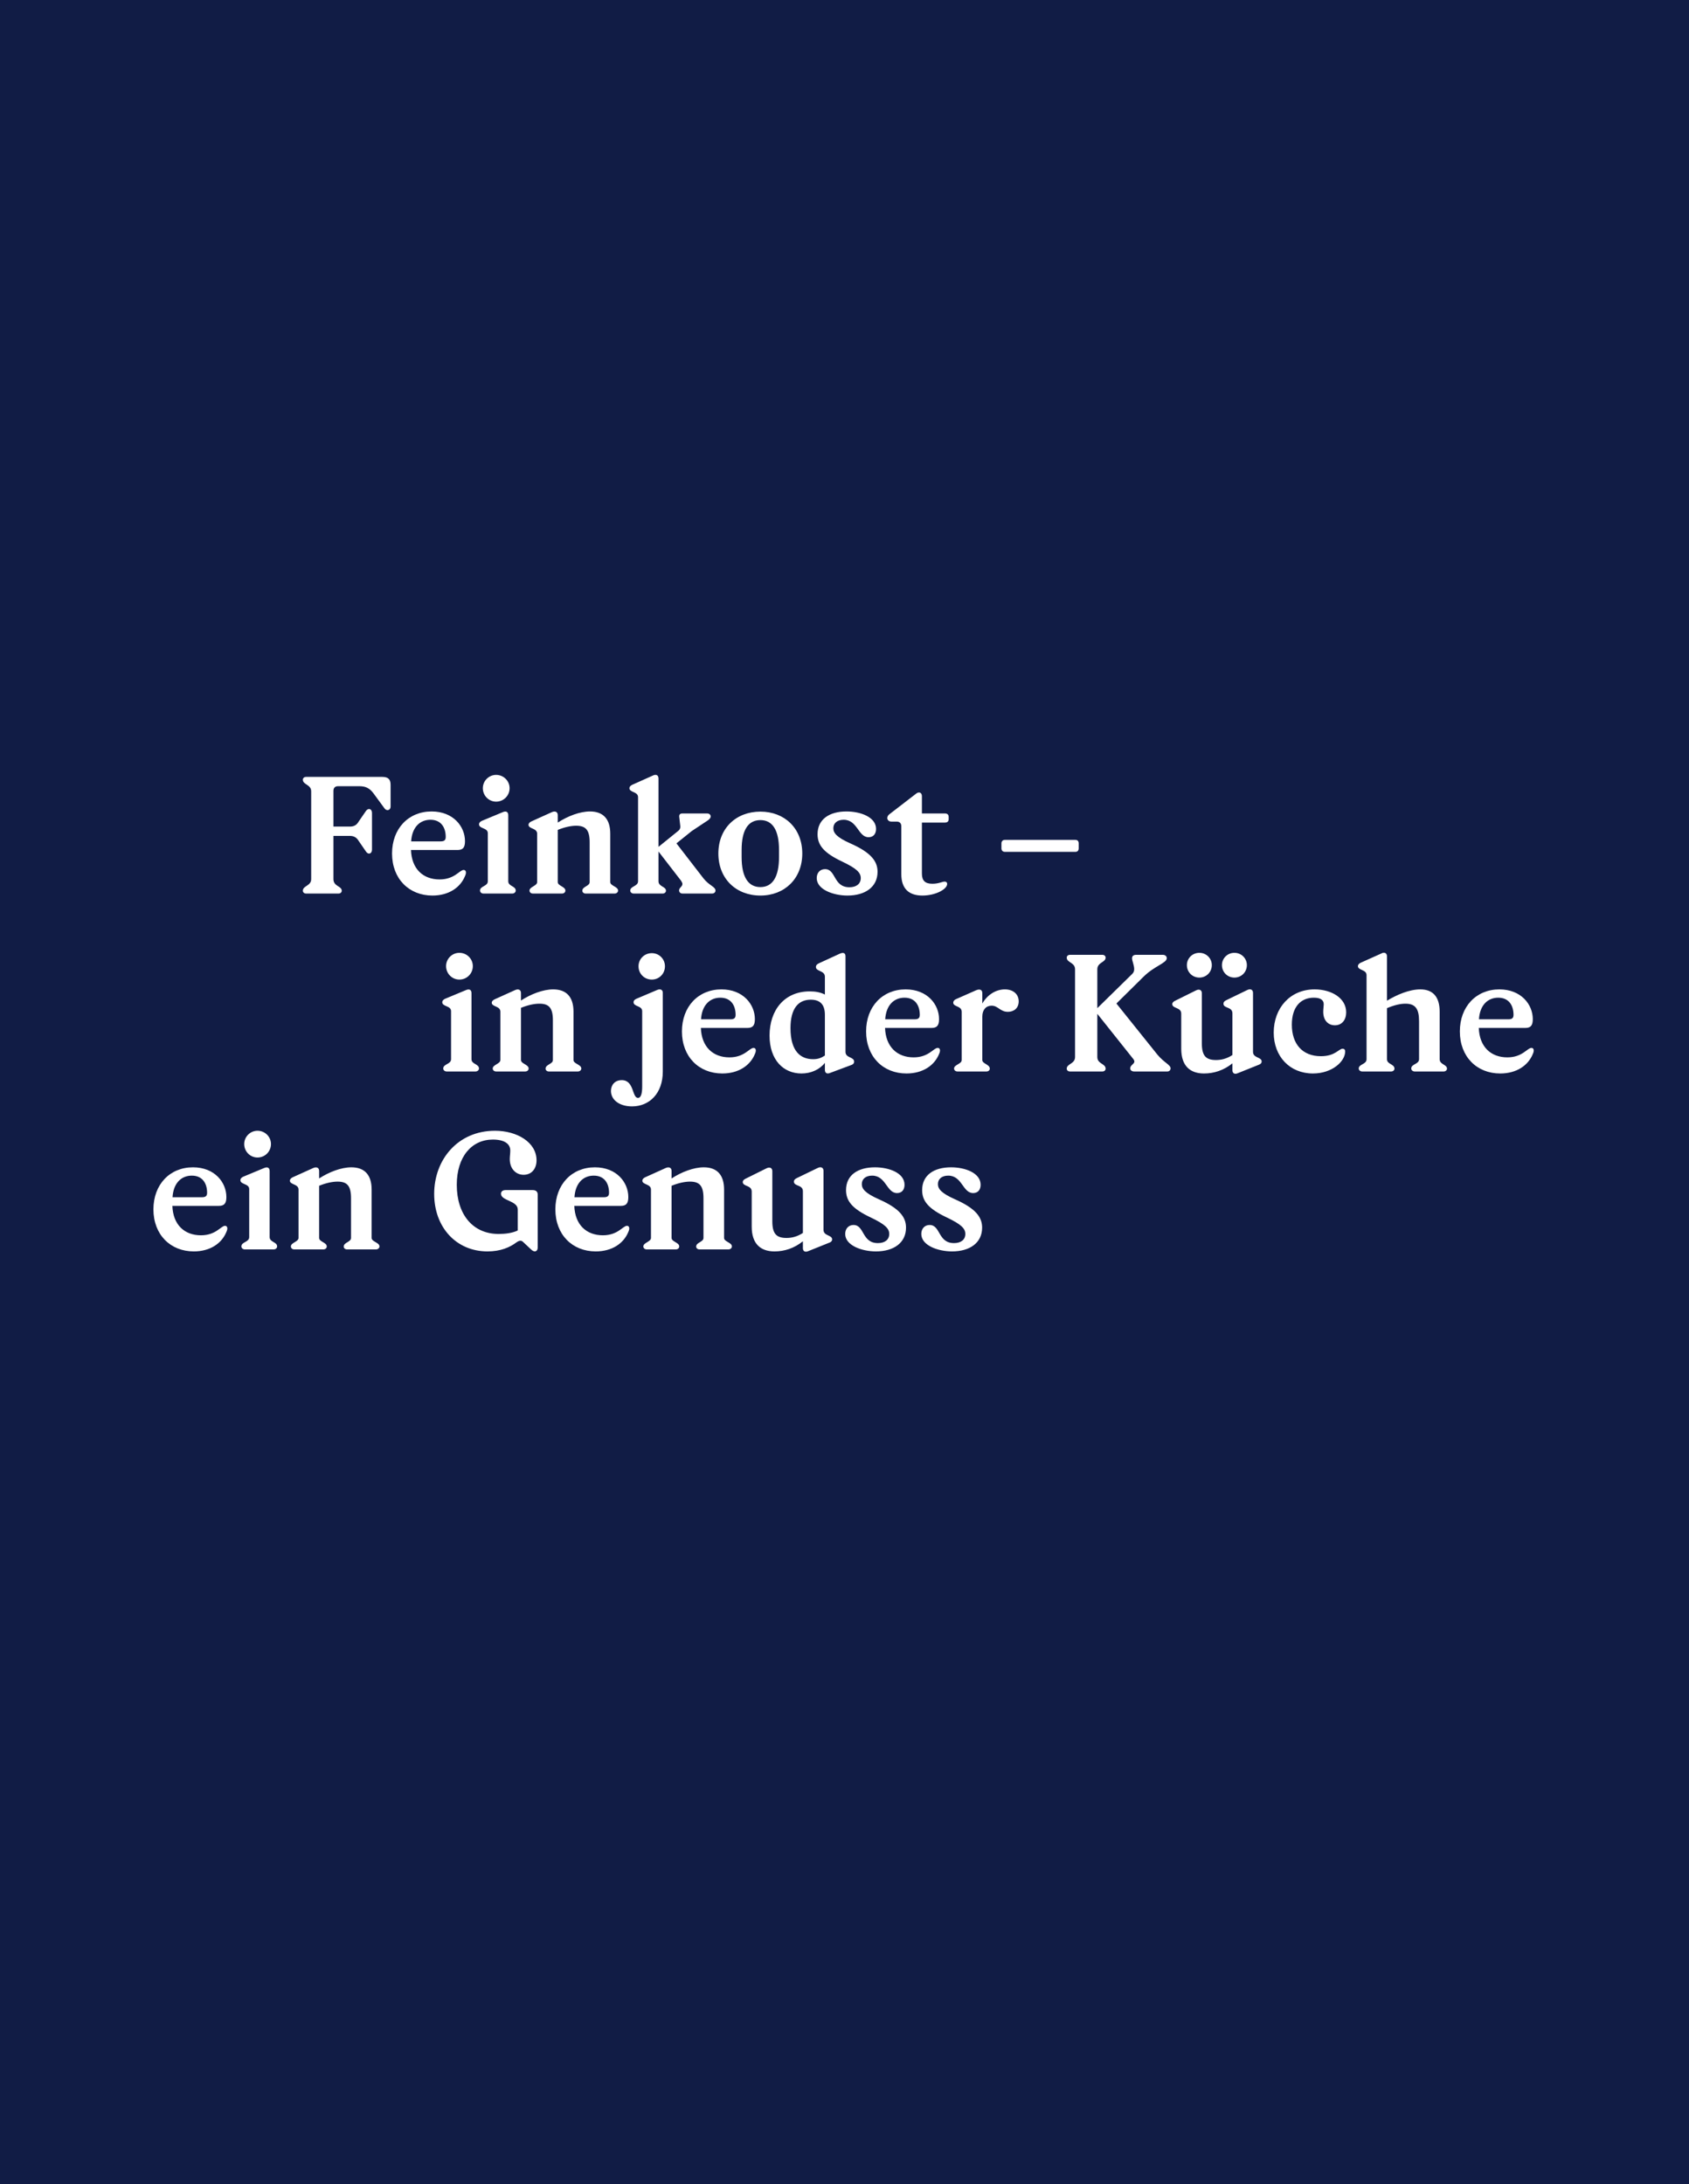 <?xml version="1.0" encoding="UTF-8"?> <svg xmlns="http://www.w3.org/2000/svg" width="864" height="1117" viewBox="0 0 864 1117" fill="none"><rect width="864" height="1117" fill="#111C45"></rect><path d="M156.63 457C155.525 457 154.93 456.32 154.93 455.555C154.93 452.92 159.18 453.175 159.18 449.605V404.725C159.18 401.155 154.93 401.41 154.93 398.775C154.93 398.01 155.525 397.33 156.63 397.33H195.475C198.535 397.33 199.81 398.52 199.81 401.41V412.545C199.81 414.415 197.77 415.01 196.665 413.395L191.055 405.745C189.015 403.025 186.975 402.09 183.745 402.09H172.95C171.42 402.09 170.57 402.94 170.57 404.47V422.745H178.985C180.94 422.745 182.385 422.065 183.405 420.28L187.145 414.84C188.335 413.055 190.29 413.565 190.29 415.775V434.56C190.29 436.685 188.335 437.365 187.145 435.41L183.405 429.97C182.385 428.27 180.94 427.505 178.985 427.505H170.57V449.605C170.57 453.43 174.82 453.09 174.82 455.555C174.82 456.32 174.225 457 173.12 457H156.63ZM221.205 458.02C209.22 458.02 200.55 449.435 200.55 436.515C200.55 423.85 208.88 415.01 220.78 415.01C231.915 415.01 237.865 422.745 237.865 430.225C237.865 433.625 236.675 434.73 233.955 434.73H210.24C210.58 444.42 216.445 449.775 224.86 449.775C232.595 449.775 235.06 444.93 237.185 444.93C238.29 444.93 238.8 446.12 237.865 448.075C235.485 453.94 229.535 458.02 221.205 458.02ZM210.325 430.31H225.37C227.325 430.31 228.005 429.63 228.005 428.015C228.005 423.425 225.795 419.26 220.185 419.26C214.745 419.26 210.75 423.17 210.325 430.31ZM253.792 409.995C250.052 409.995 246.992 406.935 246.992 403.11C246.992 399.37 250.052 396.31 253.792 396.31C257.617 396.31 260.677 399.37 260.677 403.11C260.677 406.935 257.617 409.995 253.792 409.995ZM247.332 457C246.312 457 245.547 456.32 245.547 455.47C245.547 453.09 249.542 453.345 249.542 450.71V426.145C249.542 423.255 245.037 423.935 245.037 421.555C245.037 420.875 245.547 420.28 246.397 419.855L257.022 415.435C258.892 414.585 259.997 415.18 259.997 416.965V450.71C259.997 453.345 263.822 453.09 263.822 455.47C263.822 456.32 263.057 457 262.037 457H247.332ZM312.174 451.135C312.174 453.09 316.169 453.43 316.169 455.47C316.169 456.32 315.404 457 314.384 457H299.594C298.574 457 297.894 456.32 297.894 455.555C297.894 453.345 301.634 453.26 301.634 451.135V430.82C301.634 424.53 299.679 422.32 294.749 422.32C292.114 422.32 288.884 423 285.314 424.445V451.135C285.314 453.09 289.224 453.43 289.224 455.47C289.224 456.32 288.544 457 287.439 457H272.649C271.544 457 270.864 456.32 270.864 455.47C270.864 453.515 274.774 453.09 274.774 451.135V426.4C274.774 423.425 270.354 424.02 270.354 421.81C270.354 421.215 270.864 420.535 271.799 420.11L282.339 415.35C283.869 414.67 285.314 415.095 285.314 416.88V420.705C290.414 417.39 296.619 415.01 301.804 415.01C308.519 415.01 312.174 418.835 312.174 426.4V451.135ZM359.885 449.265C362.775 452.92 366.005 453.515 366.005 455.47C366.005 456.32 365.325 457 364.22 457H349.175C347.985 457 347.39 456.235 347.39 455.385C347.39 453.94 349.09 453.515 349.09 452.07C349.09 451.645 348.835 451.135 348.41 450.455L336.85 435.495V450.71C336.85 453.515 340.675 453.345 340.675 455.555C340.675 456.32 339.995 457 338.975 457H324.185C323.165 457 322.4 456.32 322.4 455.47C322.4 453.175 326.395 453.345 326.395 450.71V407.7C326.395 404.81 321.975 405.32 321.975 403.11C321.975 402.43 322.485 401.835 323.335 401.41L333.96 396.65C335.49 395.885 336.85 396.31 336.85 398.18V433.115L346.625 425.21C347.645 424.445 348.155 423.68 347.985 422.32L347.475 417.9C347.305 416.71 347.815 416.03 349.09 416.03H361.67C362.86 416.03 363.54 416.71 363.54 417.56C363.54 418.155 363.2 418.75 362.18 419.515L353.85 425.04L346.03 431.33L359.885 449.265ZM388.982 458.02C376.487 458.02 367.477 449.35 367.477 436.515C367.477 423.68 376.487 415.095 388.982 415.095C401.392 415.095 410.402 423.68 410.402 436.515C410.402 449.35 401.392 458.02 388.982 458.02ZM388.982 453.685C395.272 453.685 398.502 448.33 398.502 438.385V434.645C398.502 424.7 395.272 419.43 388.982 419.43C382.607 419.43 379.377 424.7 379.377 434.645V438.385C379.377 448.33 382.607 453.685 388.982 453.685ZM433.519 458.02C426.294 458.02 417.794 454.96 417.794 449.095C417.794 446.29 419.579 444.505 422.044 444.505C427.739 444.505 426.209 453.77 434.539 453.77C438.109 453.77 440.319 451.985 440.319 449.095C440.319 446.29 438.194 444.165 430.884 440.68C421.534 436.26 418.219 432.35 418.219 426.655C418.219 419.005 424.254 415.01 433.009 415.01C440.234 415.01 448.139 417.9 448.139 423.935C448.139 426.57 446.694 428.185 444.314 428.185C438.959 428.185 438.704 419.26 431.564 419.26C428.334 419.26 426.294 420.96 426.294 423.595C426.294 425.975 427.909 428.185 434.964 431.33C445.759 436.09 448.904 440.595 448.904 445.865C448.904 453.685 442.529 458.02 433.519 458.02ZM471.854 458.02C465.224 458.02 461.059 454.79 461.059 447.055V422.575C461.059 421.045 460.209 420.195 458.679 420.195H456.044C453.834 420.195 453.069 417.985 454.939 416.455L468.624 405.915C470.069 404.725 471.599 405.32 471.599 407.19V416.03H483.329C484.604 416.03 485.284 416.625 485.284 417.815V418.92C485.284 420.11 484.604 420.705 483.329 420.705H471.599V446.8C471.599 450.455 473.299 451.985 476.954 451.985C480.269 451.985 481.969 450.88 483.244 450.88C484.009 450.88 484.519 451.305 484.519 452.07C484.519 454.79 478.569 458.02 471.854 458.02ZM514.064 435.665C512.959 435.665 512.279 434.985 512.279 433.88V431.33C512.279 430.225 512.959 429.545 514.064 429.545H550.104C551.209 429.545 551.804 430.225 551.804 431.33V433.88C551.804 434.985 551.209 435.665 550.104 435.665H514.064Z" fill="white"></path><path d="M234.985 500.995C231.245 500.995 228.185 497.935 228.185 494.11C228.185 490.37 231.245 487.31 234.985 487.31C238.81 487.31 241.87 490.37 241.87 494.11C241.87 497.935 238.81 500.995 234.985 500.995ZM228.525 548C227.505 548 226.74 547.32 226.74 546.47C226.74 544.09 230.735 544.345 230.735 541.71V517.145C230.735 514.255 226.23 514.935 226.23 512.555C226.23 511.875 226.74 511.28 227.59 510.855L238.215 506.435C240.085 505.585 241.19 506.18 241.19 507.965V541.71C241.19 544.345 245.015 544.09 245.015 546.47C245.015 547.32 244.25 548 243.23 548H228.525ZM293.367 542.135C293.367 544.09 297.362 544.43 297.362 546.47C297.362 547.32 296.597 548 295.577 548H280.787C279.767 548 279.087 547.32 279.087 546.555C279.087 544.345 282.827 544.26 282.827 542.135V521.82C282.827 515.53 280.872 513.32 275.942 513.32C273.307 513.32 270.077 514 266.507 515.445V542.135C266.507 544.09 270.417 544.43 270.417 546.47C270.417 547.32 269.737 548 268.632 548H253.842C252.737 548 252.057 547.32 252.057 546.47C252.057 544.515 255.967 544.09 255.967 542.135V517.4C255.967 514.425 251.547 515.02 251.547 512.81C251.547 512.215 252.057 511.535 252.992 511.11L263.532 506.35C265.062 505.67 266.507 506.095 266.507 507.88V511.705C271.607 508.39 277.812 506.01 282.997 506.01C289.712 506.01 293.367 509.835 293.367 517.4V542.135ZM333.436 500.995C329.611 500.995 326.636 498.02 326.636 494.195C326.636 490.455 329.611 487.48 333.436 487.48C337.176 487.48 340.151 490.455 340.151 494.195C340.151 498.02 337.176 500.995 333.436 500.995ZM323.321 565.85C316.776 565.85 312.526 562.45 312.526 557.945C312.526 554.97 314.481 552.42 318.051 552.42C324.511 552.42 323.236 561.515 326.381 561.515C327.911 561.515 328.506 559.135 328.506 555.735V517.145C328.506 514.255 324.086 514.935 324.086 512.555C324.086 511.79 324.596 511.28 325.446 510.855L336.071 506.35C337.771 505.585 339.046 506.18 339.046 507.71V548.085C339.046 559.22 332.161 565.85 323.321 565.85ZM369.494 549.02C357.509 549.02 348.839 540.435 348.839 527.515C348.839 514.85 357.169 506.01 369.069 506.01C380.204 506.01 386.154 513.745 386.154 521.225C386.154 524.625 384.964 525.73 382.244 525.73H358.529C358.869 535.42 364.734 540.775 373.149 540.775C380.884 540.775 383.349 535.93 385.474 535.93C386.579 535.93 387.089 537.12 386.154 539.075C383.774 544.94 377.824 549.02 369.494 549.02ZM358.614 521.31H373.659C375.614 521.31 376.294 520.63 376.294 519.015C376.294 514.425 374.084 510.26 368.474 510.26C363.034 510.26 359.039 514.17 358.614 521.31ZM432.51 537.97C432.51 541.2 436.93 540.435 436.93 542.985C436.93 543.75 436.505 544.345 435.485 544.685L424.775 548.68C423.075 549.445 421.97 548.85 421.97 547.15V543.58C419.25 547.065 414.83 549.02 409.985 549.02C400.72 549.02 393.665 542.05 393.665 529.64C393.665 516.635 401.23 507.03 414.235 507.03C417.125 507.03 419.59 507.455 421.97 508.645V499.55C421.97 496.235 417.38 497 417.38 494.535C417.38 493.77 417.805 493.175 418.91 492.665L429.45 487.82C431.405 486.885 432.51 487.395 432.51 489.095V537.97ZM415.935 541.71C418.4 541.71 420.015 541.115 421.97 539.84V519.015C421.97 513.405 419.165 511.28 414.745 511.28C408.285 511.28 404.375 515.87 404.375 525.815C404.375 537.715 409.56 541.71 415.935 541.71ZM463.707 549.02C451.722 549.02 443.052 540.435 443.052 527.515C443.052 514.85 451.382 506.01 463.282 506.01C474.417 506.01 480.367 513.745 480.367 521.225C480.367 524.625 479.177 525.73 476.457 525.73H452.742C453.082 535.42 458.947 540.775 467.362 540.775C475.097 540.775 477.562 535.93 479.687 535.93C480.792 535.93 481.302 537.12 480.367 539.075C477.987 544.94 472.037 549.02 463.707 549.02ZM452.827 521.31H467.872C469.827 521.31 470.507 520.63 470.507 519.015C470.507 514.425 468.297 510.26 462.687 510.26C457.247 510.26 453.252 514.17 452.827 521.31ZM514.059 506.01C518.309 506.01 521.114 508.475 521.114 512.13C521.114 515.53 518.734 517.485 515.589 517.485C511.594 517.485 510.574 514.34 507.259 514.34C504.454 514.34 502.499 516.38 502.499 519.95V542.135C502.499 544.09 506.324 544.345 506.324 546.555C506.324 547.32 505.644 548 504.624 548H489.834C488.729 548 488.049 547.32 488.049 546.47C488.049 544.515 491.959 544.175 491.959 542.135V517.485C491.959 514.34 487.624 515.02 487.624 512.81C487.624 512.13 488.049 511.45 488.984 511.025L499.184 506.52C500.884 505.755 502.499 505.925 502.499 507.965V513.235C505.049 508.815 509.384 506.01 514.059 506.01ZM592.094 539.415C595.494 543.495 598.809 544.6 598.809 546.385C598.809 547.235 598.214 548 597.109 548H580.194C578.919 548 578.154 547.32 578.154 546.385C578.154 544.77 580.279 544.175 580.279 542.9C580.279 542.475 580.024 541.965 579.599 541.455L561.324 518.505V540.605C561.324 544.175 565.574 543.92 565.574 546.555C565.574 547.32 564.979 548 563.874 548H547.384C546.279 548 545.684 547.32 545.684 546.555C545.684 544.005 549.934 544.175 549.934 540.605V495.725C549.934 492.155 545.684 492.41 545.684 489.775C545.684 489.01 546.279 488.33 547.384 488.33H563.874C564.979 488.33 565.574 489.01 565.574 489.775C565.574 492.24 561.324 492.155 561.324 495.725V515.615L579.174 498.105C579.939 497.34 580.194 496.575 580.194 495.64C580.194 493.685 579.089 491.39 579.089 490.115C579.089 488.925 579.854 488.33 581.214 488.33H594.814C596.174 488.33 596.854 489.18 596.854 490.03C596.854 492.58 590.649 493.94 585.039 499.465L571.099 513.235L592.094 539.415ZM613.521 499.975C609.951 499.975 607.146 497.17 607.146 493.6C607.146 490.115 609.951 487.31 613.521 487.31C617.091 487.31 619.896 490.115 619.896 493.6C619.896 497.17 617.091 499.975 613.521 499.975ZM631.456 499.975C627.886 499.975 625.081 497.17 625.081 493.6C625.081 490.115 627.886 487.31 631.456 487.31C635.026 487.31 637.831 490.115 637.831 493.6C637.831 497.17 635.026 499.975 631.456 499.975ZM640.976 537.97C640.976 541.2 645.396 540.52 645.396 542.9C645.396 543.58 644.971 544.175 644.036 544.515L633.241 548.85C631.541 549.615 630.436 548.935 630.436 547.32V543.835C626.016 547.405 621.001 549.02 615.901 549.02C608.931 549.02 604.256 545.28 604.256 536.355V518.42C604.256 515.02 599.666 515.955 599.666 513.49C599.666 512.895 600.176 512.3 601.026 511.875L611.821 506.52C613.521 505.67 614.796 506.35 614.796 507.965V533.55C614.796 539.84 616.751 542.135 622.021 542.135C624.486 542.135 627.291 541.625 630.436 539.585V518.25C630.436 514.765 625.846 515.87 625.846 513.32C625.846 512.555 626.271 512.045 627.291 511.535L638.001 506.35C639.701 505.5 640.976 506.18 640.976 507.795V537.97ZM671.628 549.02C659.813 549.02 651.568 540.35 651.568 528.11C651.568 515.53 659.983 506.01 672.478 506.01C681.063 506.01 688.628 510.43 688.628 517.74C688.628 521.565 686.503 524.37 682.848 524.37C679.363 524.37 676.898 521.82 676.898 517.485C676.898 516.04 677.153 514.51 677.153 513.66C677.153 511.28 675.283 510.26 672.053 510.26C665.508 510.26 660.833 514.85 660.833 524.03C660.833 533.89 666.188 540.18 675.708 540.18C683.103 540.18 684.803 536.355 686.843 536.355C687.608 536.355 688.118 536.865 688.118 537.715C688.118 542.9 681.403 549.02 671.628 549.02ZM736.453 541.71C736.453 544.515 740.193 544.345 740.193 546.555C740.193 547.32 739.513 548 738.493 548H723.703C722.683 548 721.918 547.32 721.918 546.47C721.918 544.09 725.913 544.345 725.913 541.71V522.245C725.913 515.87 723.958 513.32 718.943 513.32C716.308 513.32 713.078 514.085 709.508 515.615V541.71C709.508 544.43 713.333 544.09 713.333 546.555C713.333 547.32 712.653 548 711.633 548H696.843C695.823 548 695.058 547.32 695.058 546.47C695.058 544.175 699.053 544.43 699.053 541.71V498.7C699.053 495.81 694.633 496.32 694.633 494.11C694.633 493.43 695.143 492.835 695.993 492.41L706.618 487.65C708.063 486.8 709.508 487.31 709.508 489.18V511.79C714.608 508.73 720.898 506.01 726.593 506.01C733.138 506.01 736.453 510.005 736.453 517.4V541.71ZM767.433 549.02C755.448 549.02 746.778 540.435 746.778 527.515C746.778 514.85 755.108 506.01 767.008 506.01C778.143 506.01 784.093 513.745 784.093 521.225C784.093 524.625 782.903 525.73 780.183 525.73H756.468C756.808 535.42 762.673 540.775 771.088 540.775C778.823 540.775 781.288 535.93 783.413 535.93C784.518 535.93 785.028 537.12 784.093 539.075C781.713 544.94 775.763 549.02 767.433 549.02ZM756.553 521.31H771.598C773.553 521.31 774.233 520.63 774.233 519.015C774.233 514.425 772.023 510.26 766.413 510.26C760.973 510.26 756.978 514.17 756.553 521.31Z" fill="white"></path><path d="M99.14 640.02C87.155 640.02 78.485 631.435 78.485 618.515C78.485 605.85 86.815 597.01 98.715 597.01C109.85 597.01 115.8 604.745 115.8 612.225C115.8 615.625 114.61 616.73 111.89 616.73H88.175C88.515 626.42 94.38 631.775 102.795 631.775C110.53 631.775 112.995 626.93 115.12 626.93C116.225 626.93 116.735 628.12 115.8 630.075C113.42 635.94 107.47 640.02 99.14 640.02ZM88.26 612.31H103.305C105.26 612.31 105.94 611.63 105.94 610.015C105.94 605.425 103.73 601.26 98.12 601.26C92.68 601.26 88.685 605.17 88.26 612.31ZM131.726 591.995C127.986 591.995 124.926 588.935 124.926 585.11C124.926 581.37 127.986 578.31 131.726 578.31C135.551 578.31 138.611 581.37 138.611 585.11C138.611 588.935 135.551 591.995 131.726 591.995ZM125.266 639C124.246 639 123.481 638.32 123.481 637.47C123.481 635.09 127.476 635.345 127.476 632.71V608.145C127.476 605.255 122.971 605.935 122.971 603.555C122.971 602.875 123.481 602.28 124.331 601.855L134.956 597.435C136.826 596.585 137.931 597.18 137.931 598.965V632.71C137.931 635.345 141.756 635.09 141.756 637.47C141.756 638.32 140.991 639 139.971 639H125.266ZM190.109 633.135C190.109 635.09 194.104 635.43 194.104 637.47C194.104 638.32 193.339 639 192.319 639H177.529C176.509 639 175.829 638.32 175.829 637.555C175.829 635.345 179.569 635.26 179.569 633.135V612.82C179.569 606.53 177.614 604.32 172.684 604.32C170.049 604.32 166.819 605 163.249 606.445V633.135C163.249 635.09 167.159 635.43 167.159 637.47C167.159 638.32 166.479 639 165.374 639H150.584C149.479 639 148.799 638.32 148.799 637.47C148.799 635.515 152.709 635.09 152.709 633.135V608.4C152.709 605.425 148.289 606.02 148.289 603.81C148.289 603.215 148.799 602.535 149.734 602.11L160.274 597.35C161.804 596.67 163.249 597.095 163.249 598.88V602.705C168.349 599.39 174.554 597.01 179.739 597.01C186.454 597.01 190.109 600.835 190.109 608.4V633.135ZM249.387 640.02C233.407 640.02 222.102 627.695 222.102 610.61C222.102 593.1 234.172 578.31 253.212 578.31C264.432 578.31 274.462 584.175 274.462 593.44C274.462 597.69 271.997 600.835 267.832 600.835C264.007 600.835 260.777 597.86 260.777 592.845C260.777 591.23 261.032 589.955 261.032 588.425C261.032 585.025 258.057 582.815 252.107 582.815C241.312 582.815 233.662 591.57 233.662 605.935C233.662 621.15 241.907 631.095 255.082 631.095C258.397 631.095 262.052 630.67 264.857 629.31V618.6C264.857 614.01 256.272 614.18 256.272 610.525C256.272 609.42 257.122 608.655 258.567 608.655H272.507C274.207 608.655 275.057 609.505 275.057 610.95V638.065C275.057 640.02 273.442 640.785 271.657 639L267.662 635.26C266.727 634.24 265.622 634.41 264.262 635.345C260.777 637.98 256.017 640.02 249.387 640.02ZM304.75 640.02C292.765 640.02 284.095 631.435 284.095 618.515C284.095 605.85 292.425 597.01 304.325 597.01C315.46 597.01 321.41 604.745 321.41 612.225C321.41 615.625 320.22 616.73 317.5 616.73H293.785C294.125 626.42 299.99 631.775 308.405 631.775C316.14 631.775 318.605 626.93 320.73 626.93C321.835 626.93 322.345 628.12 321.41 630.075C319.03 635.94 313.08 640.02 304.75 640.02ZM293.87 612.31H308.915C310.87 612.31 311.55 611.63 311.55 610.015C311.55 605.425 309.34 601.26 303.73 601.26C298.29 601.26 294.295 605.17 293.87 612.31ZM370.402 633.135C370.402 635.09 374.397 635.43 374.397 637.47C374.397 638.32 373.632 639 372.612 639H357.822C356.802 639 356.122 638.32 356.122 637.555C356.122 635.345 359.862 635.26 359.862 633.135V612.82C359.862 606.53 357.907 604.32 352.977 604.32C350.342 604.32 347.112 605 343.542 606.445V633.135C343.542 635.09 347.452 635.43 347.452 637.47C347.452 638.32 346.772 639 345.667 639H330.877C329.772 639 329.092 638.32 329.092 637.47C329.092 635.515 333.002 635.09 333.002 633.135V608.4C333.002 605.425 328.582 606.02 328.582 603.81C328.582 603.215 329.092 602.535 330.027 602.11L340.567 597.35C342.097 596.67 343.542 597.095 343.542 598.88V602.705C348.642 599.39 354.847 597.01 360.032 597.01C366.747 597.01 370.402 600.835 370.402 608.4V633.135ZM421.257 628.97C421.257 632.2 425.677 631.52 425.677 633.9C425.677 634.58 425.252 635.175 424.317 635.515L413.522 639.85C411.822 640.615 410.717 639.935 410.717 638.32V634.835C406.297 638.405 401.282 640.02 396.182 640.02C389.212 640.02 384.537 636.28 384.537 627.355V609.42C384.537 606.02 379.947 606.955 379.947 604.49C379.947 603.895 380.457 603.3 381.307 602.875L392.102 597.52C393.802 596.67 395.077 597.35 395.077 598.965V624.55C395.077 630.84 397.032 633.135 402.302 633.135C404.767 633.135 407.572 632.625 410.717 630.585V609.25C410.717 605.765 406.127 606.87 406.127 604.32C406.127 603.555 406.552 603.045 407.572 602.535L418.282 597.35C419.982 596.5 421.257 597.18 421.257 598.795V628.97ZM448.084 640.02C440.859 640.02 432.359 636.96 432.359 631.095C432.359 628.29 434.144 626.505 436.609 626.505C442.304 626.505 440.774 635.77 449.104 635.77C452.674 635.77 454.884 633.985 454.884 631.095C454.884 628.29 452.759 626.165 445.449 622.68C436.099 618.26 432.784 614.35 432.784 608.655C432.784 601.005 438.819 597.01 447.574 597.01C454.799 597.01 462.704 599.9 462.704 605.935C462.704 608.57 461.259 610.185 458.879 610.185C453.524 610.185 453.269 601.26 446.129 601.26C442.899 601.26 440.859 602.96 440.859 605.595C440.859 607.975 442.474 610.185 449.529 613.33C460.324 618.09 463.469 622.595 463.469 627.865C463.469 635.685 457.094 640.02 448.084 640.02ZM487.015 640.02C479.79 640.02 471.29 636.96 471.29 631.095C471.29 628.29 473.075 626.505 475.54 626.505C481.235 626.505 479.705 635.77 488.035 635.77C491.605 635.77 493.815 633.985 493.815 631.095C493.815 628.29 491.69 626.165 484.38 622.68C475.03 618.26 471.715 614.35 471.715 608.655C471.715 601.005 477.75 597.01 486.505 597.01C493.73 597.01 501.635 599.9 501.635 605.935C501.635 608.57 500.19 610.185 497.81 610.185C492.455 610.185 492.2 601.26 485.06 601.26C481.83 601.26 479.79 602.96 479.79 605.595C479.79 607.975 481.405 610.185 488.46 613.33C499.255 618.09 502.4 622.595 502.4 627.865C502.4 635.685 496.025 640.02 487.015 640.02Z" fill="white"></path></svg> 